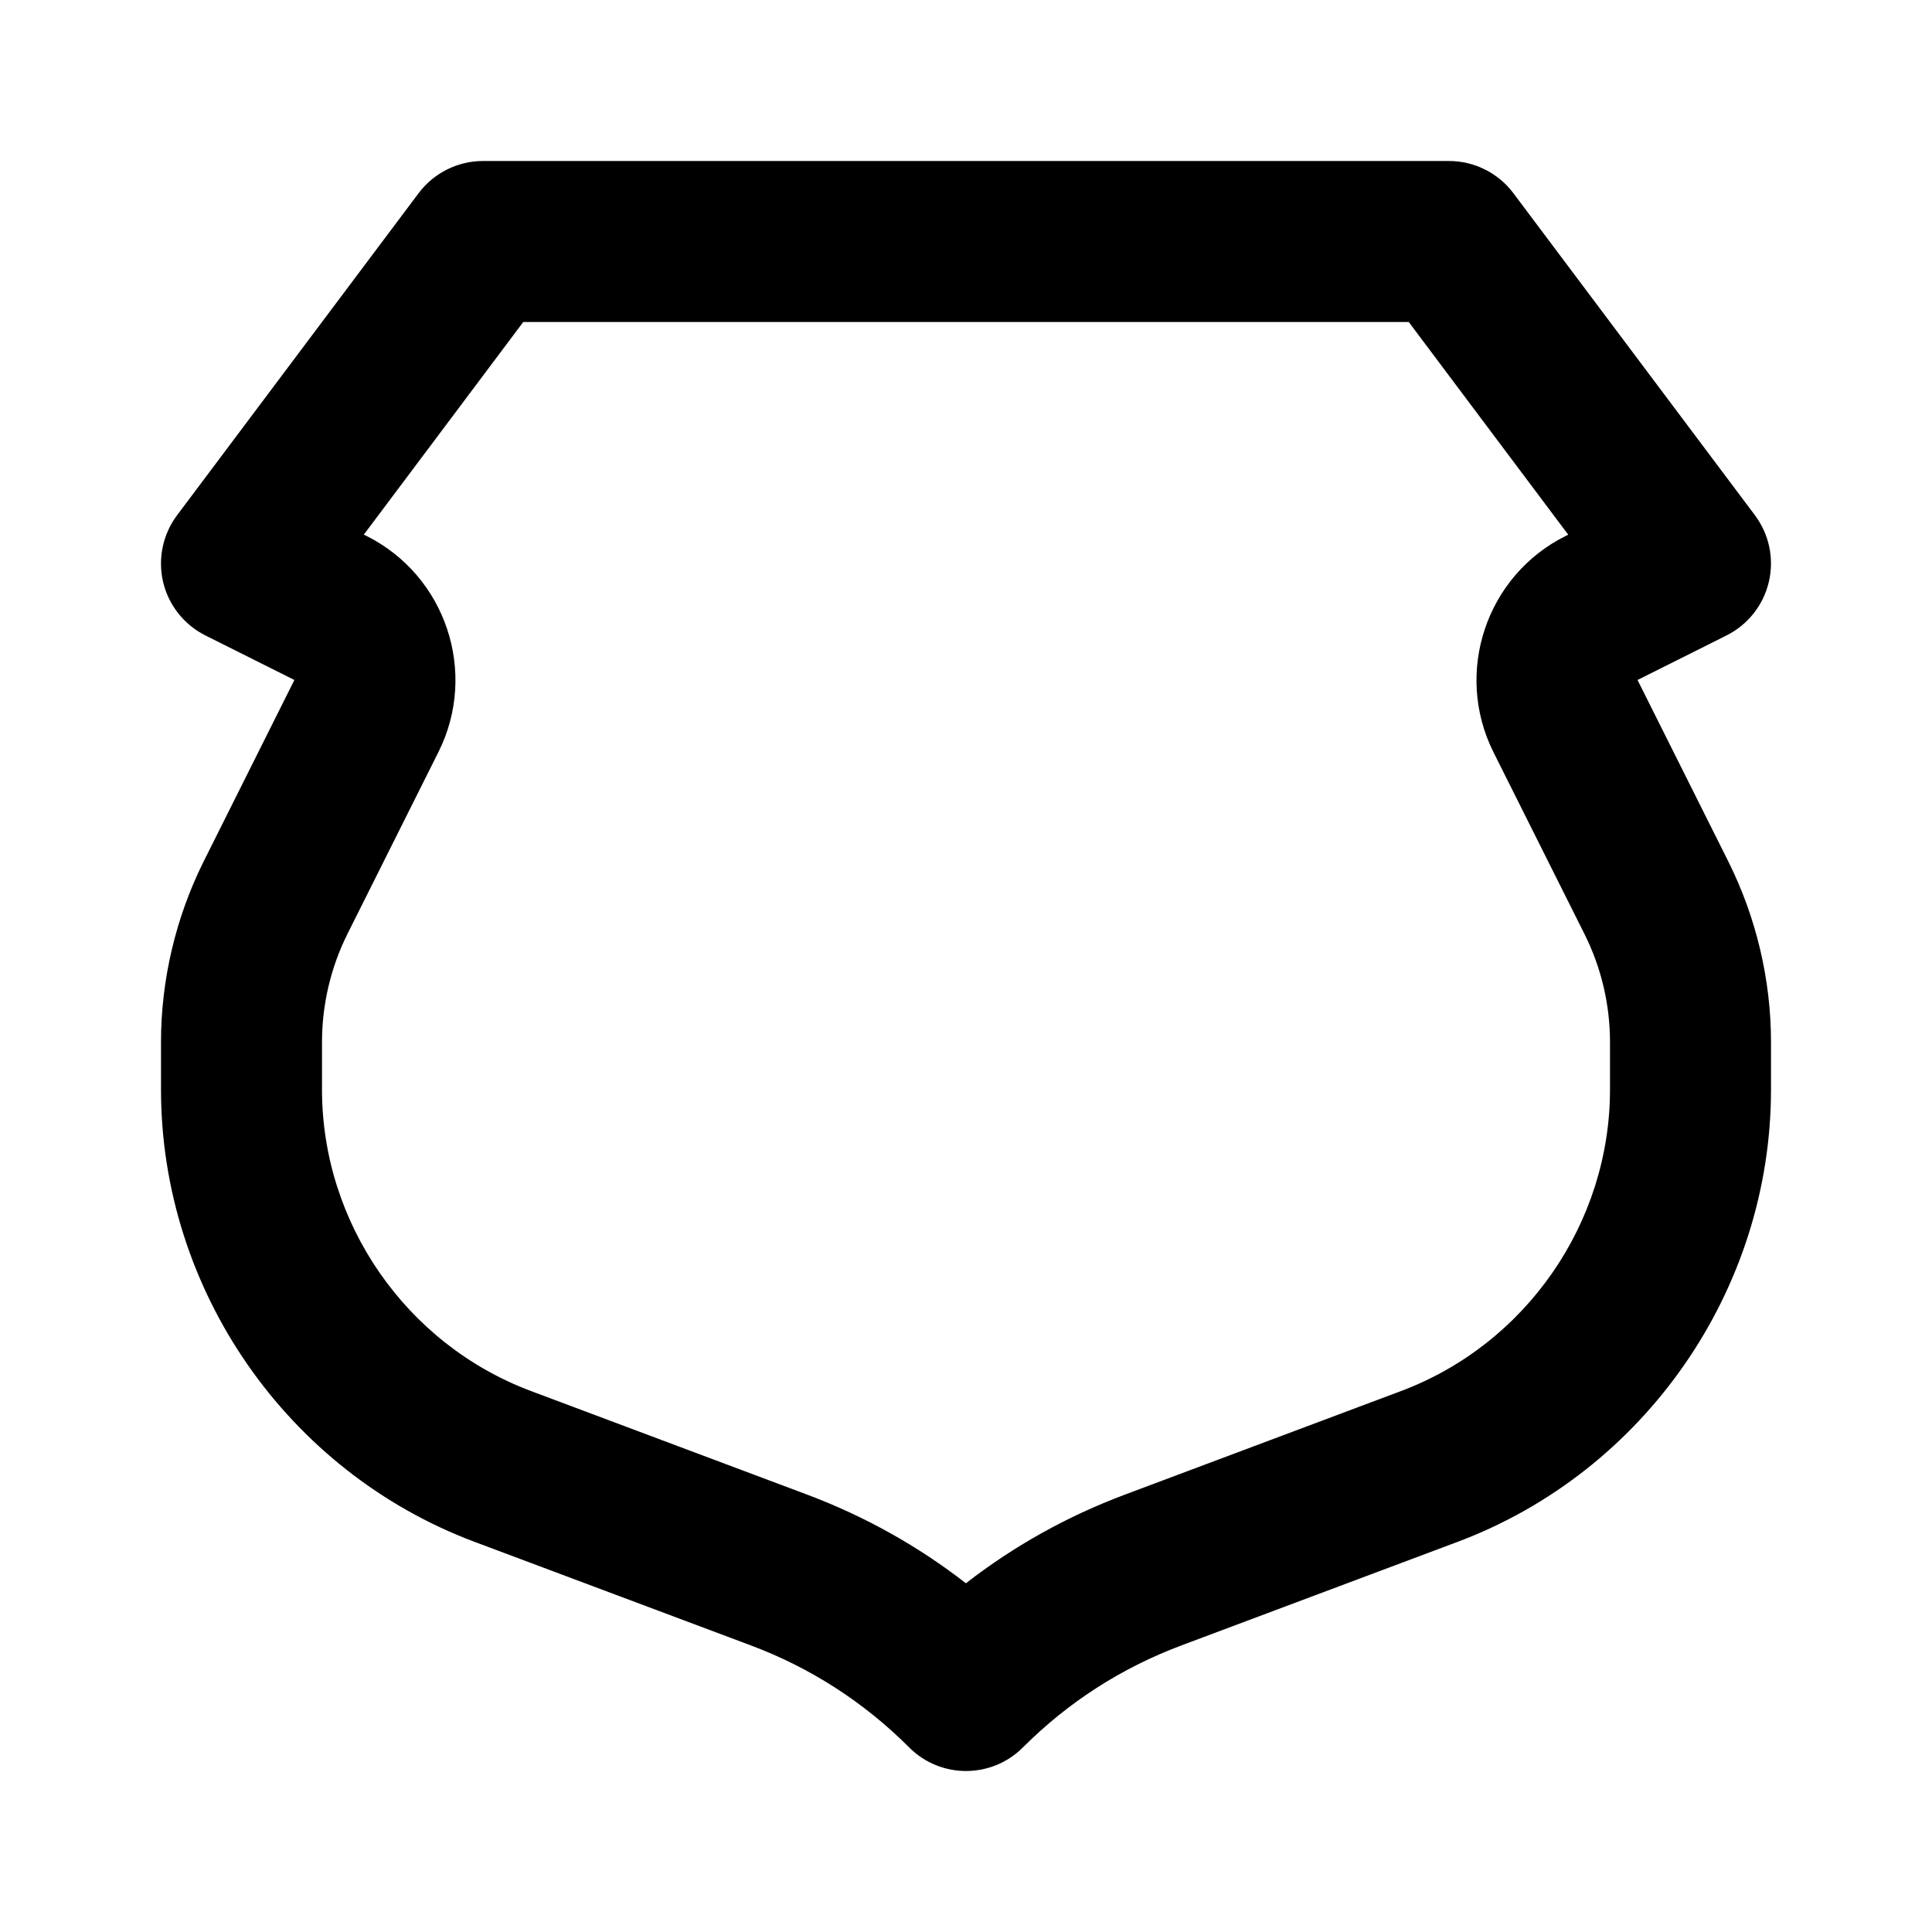 <svg xmlns="http://www.w3.org/2000/svg" width="24" height="24" viewBox="0 0 24 24"><path d="M20.342,8.447l1.105-0.553c0.266-0.133,0.458-0.376,0.526-0.665C22.041,6.941,21.978,6.638,21.8,6.4l-3-4 C18.611,2.148,18.314,2,18,2H6C5.686,2,5.389,2.148,5.2,2.4l-3,4C2.022,6.638,1.959,6.941,2.026,7.229 c0.068,0.289,0.261,0.532,0.526,0.665l1.105,0.553l-1.131,2.262C2.183,11.399,2,12.173,2,12.944v0.591 c0,2.486,1.564,4.744,3.894,5.618l3.431,1.286c0.745,0.279,1.407,0.706,1.969,1.268C11.488,21.902,11.744,22,12,22 s0.512-0.098,0.707-0.293c0.562-0.562,1.224-0.988,1.969-1.267l3.432-1.287C20.436,18.279,22,16.021,22,13.535v-0.591 c0-0.771-0.183-1.545-0.527-2.236L20.342,8.447z M20,13.535c0,1.657-1.043,3.163-2.596,3.745l-3.431,1.287 c-0.717,0.269-1.378,0.638-1.974,1.101c-0.596-0.463-1.256-0.832-1.974-1.102L6.596,17.28C5.043,16.698,4,15.192,4,13.535v-0.591 c0-0.463,0.109-0.928,0.316-1.342l1.131-2.261c0.493-0.986,0.092-2.19-0.895-2.684L4.519,6.642L6.5,4h11l1.981,2.642l-0.034,0.017 c-0.986,0.493-1.388,1.697-0.895,2.684l1.131,2.26C19.891,12.017,20,12.481,20,12.944V13.535z"/></svg>